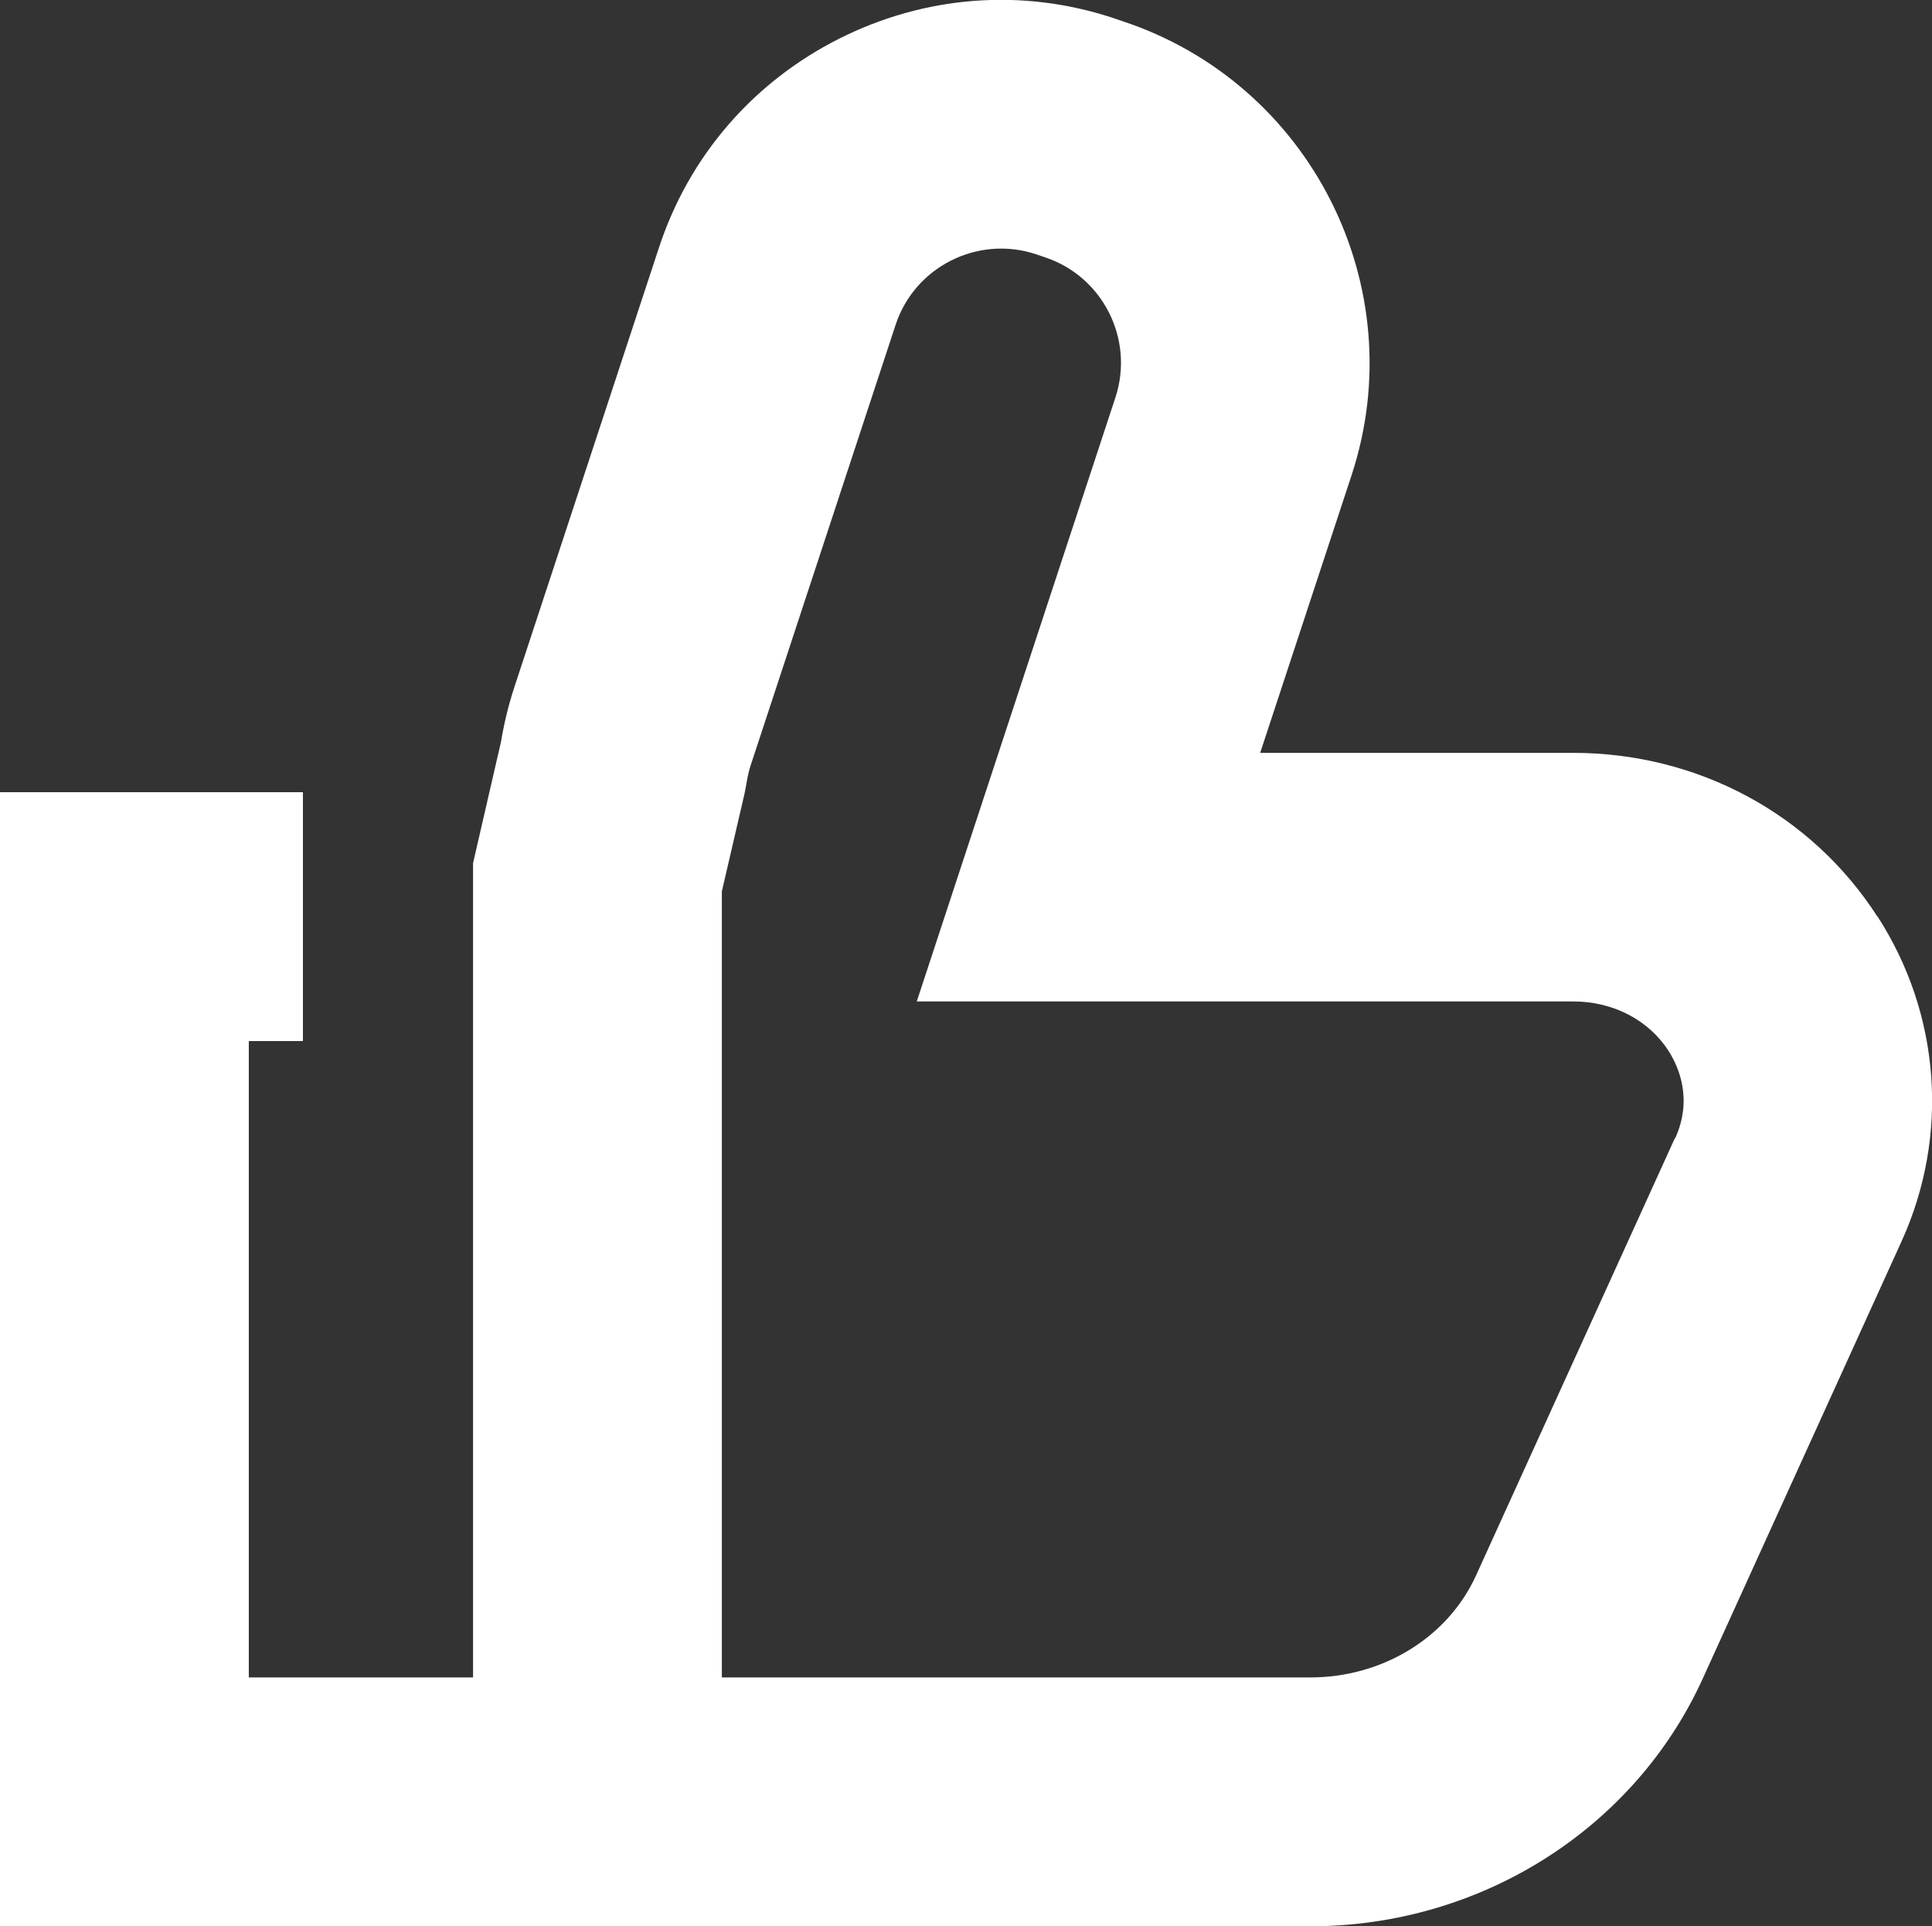 <?xml version="1.0" encoding="UTF-8"?><svg id="Ebene_2" xmlns="http://www.w3.org/2000/svg" viewBox="0 0 84.95 84.68"><rect x="0" y="0" width="84.95" height="84.68" fill="#333333" stroke="none"/><defs><style>.cls-1{fill:#fff;}</style></defs><g id="Ebene_1-2"><path class="cls-1" d="M82.55,40.3c-2.9-4.51-7.9-7.2-13.38-7.2h-13.76l4.02-12.21c2.72-8.28-1.8-17.23-10.08-19.96l-.41-.14c-4-1.32-8.28-.99-12.06,.92-3.78,1.91-6.58,5.16-7.9,9.16l-6.38,19.39c-.24,.74-.43,1.51-.57,2.35l-1.23,5.34v35.8H10.94v-27.98h2.38v-10.94H0v49.86H57.62c7.47,0,14.24-4.27,17.25-10.89l8.74-19.22c2.11-4.64,1.72-9.98-1.05-14.28Zm-8.91,9.75l-8.74,19.22c-1.24,2.72-4.1,4.48-7.29,4.48H31.74V39.19l1-4.31,.08-.42c.05-.32,.11-.57,.18-.79l6.38-19.39c.84-2.55,3.6-3.94,6.15-3.11l.41,.14c2.55,.84,3.94,3.6,3.11,6.15l-8.74,26.57h28.88c1.74,0,3.31,.82,4.18,2.18,.44,.69,1.07,2.11,.29,3.83Z"/></g></svg>